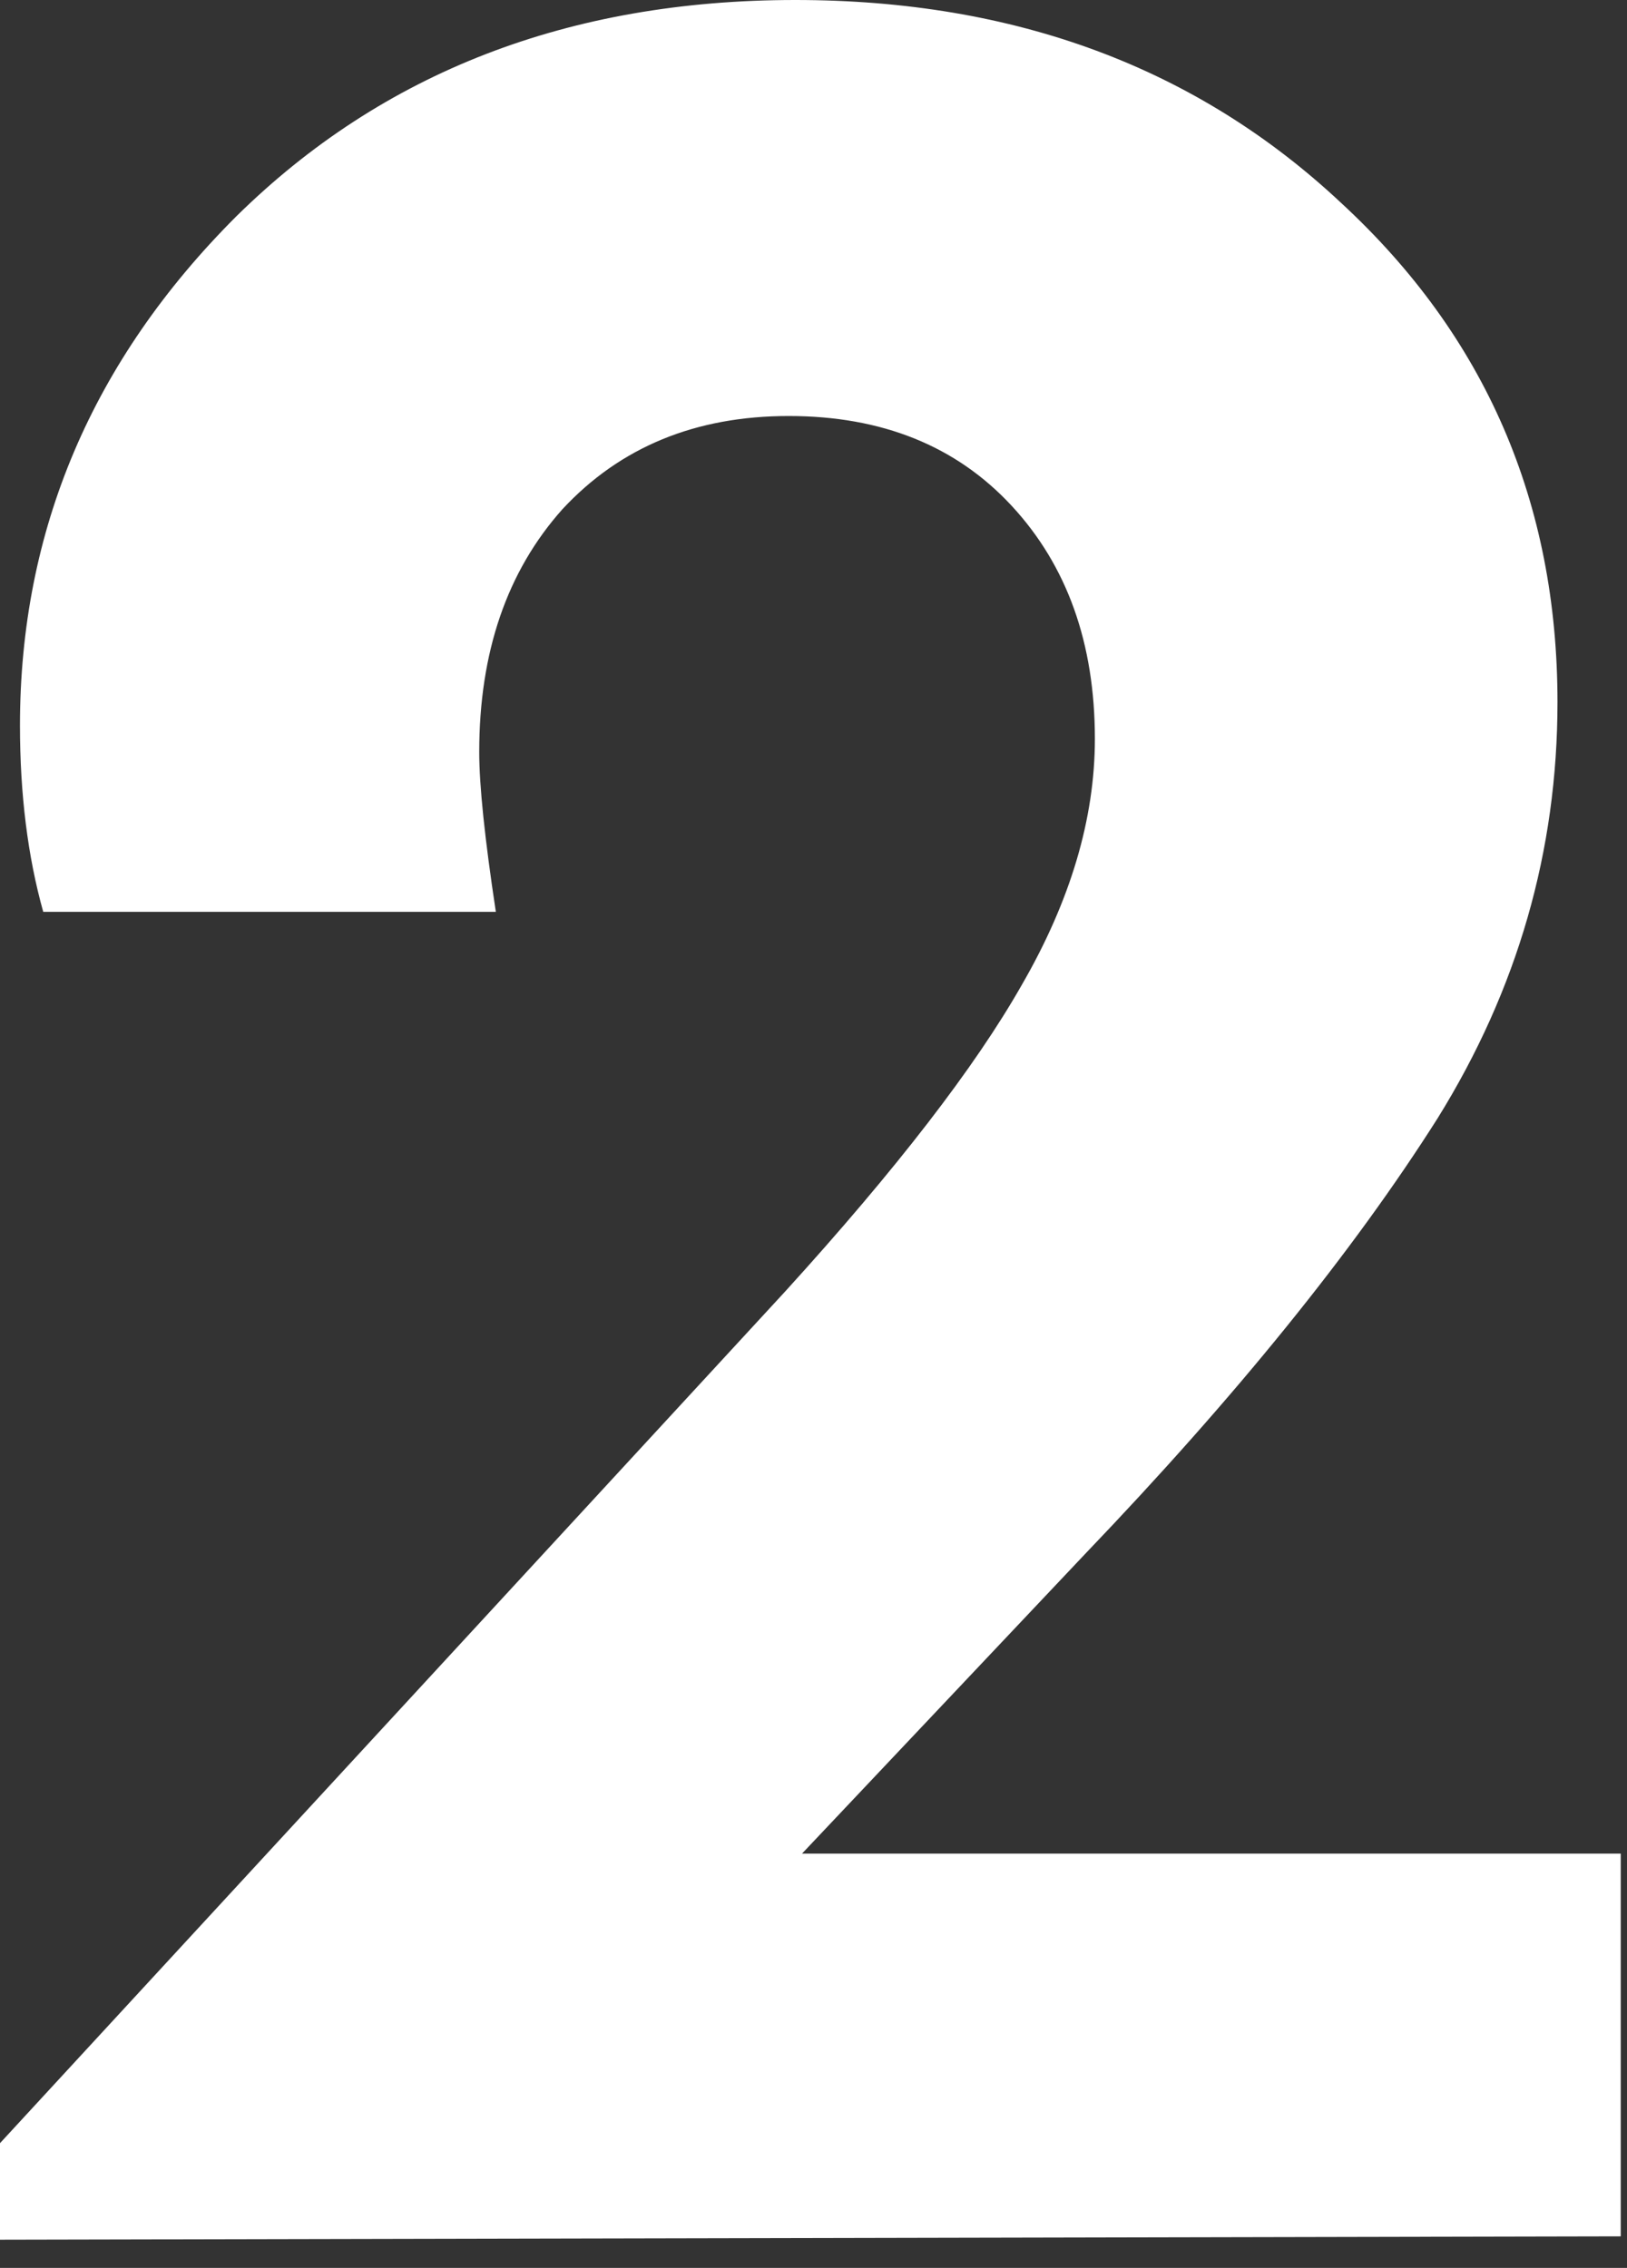 <svg width="33" height="46" viewBox="0 0 33 46" fill="none" xmlns="http://www.w3.org/2000/svg">
<rect x="0" y="0" width="33" height="46" fill="#333333" stroke="none"/>
<path d="M16.267 37.597H32.873V45.36L0 45.428V43.47L15.93 26.19C18.18 23.715 19.777 21.645 20.723 19.98C21.712 18.27 22.207 16.605 22.207 14.985C22.207 13.05 21.645 11.475 20.52 10.26C19.395 9.045 17.887 8.438 15.998 8.438C14.107 8.438 12.578 9.068 11.408 10.328C10.283 11.588 9.72 13.23 9.72 15.255C9.72 15.93 9.832 17.01 10.057 18.495H0.877C0.562 17.37 0.405 16.11 0.405 14.715C0.405 10.755 1.867 7.312 4.793 4.388C7.763 1.462 11.543 0 16.133 0C20.587 0 24.277 1.373 27.203 4.117C30.128 6.817 31.59 10.193 31.59 14.242C31.59 17.258 30.78 20.07 29.16 22.68C27.45 25.38 25.065 28.328 22.005 31.523L16.267 37.597Z" fill="white"/>
</svg>
